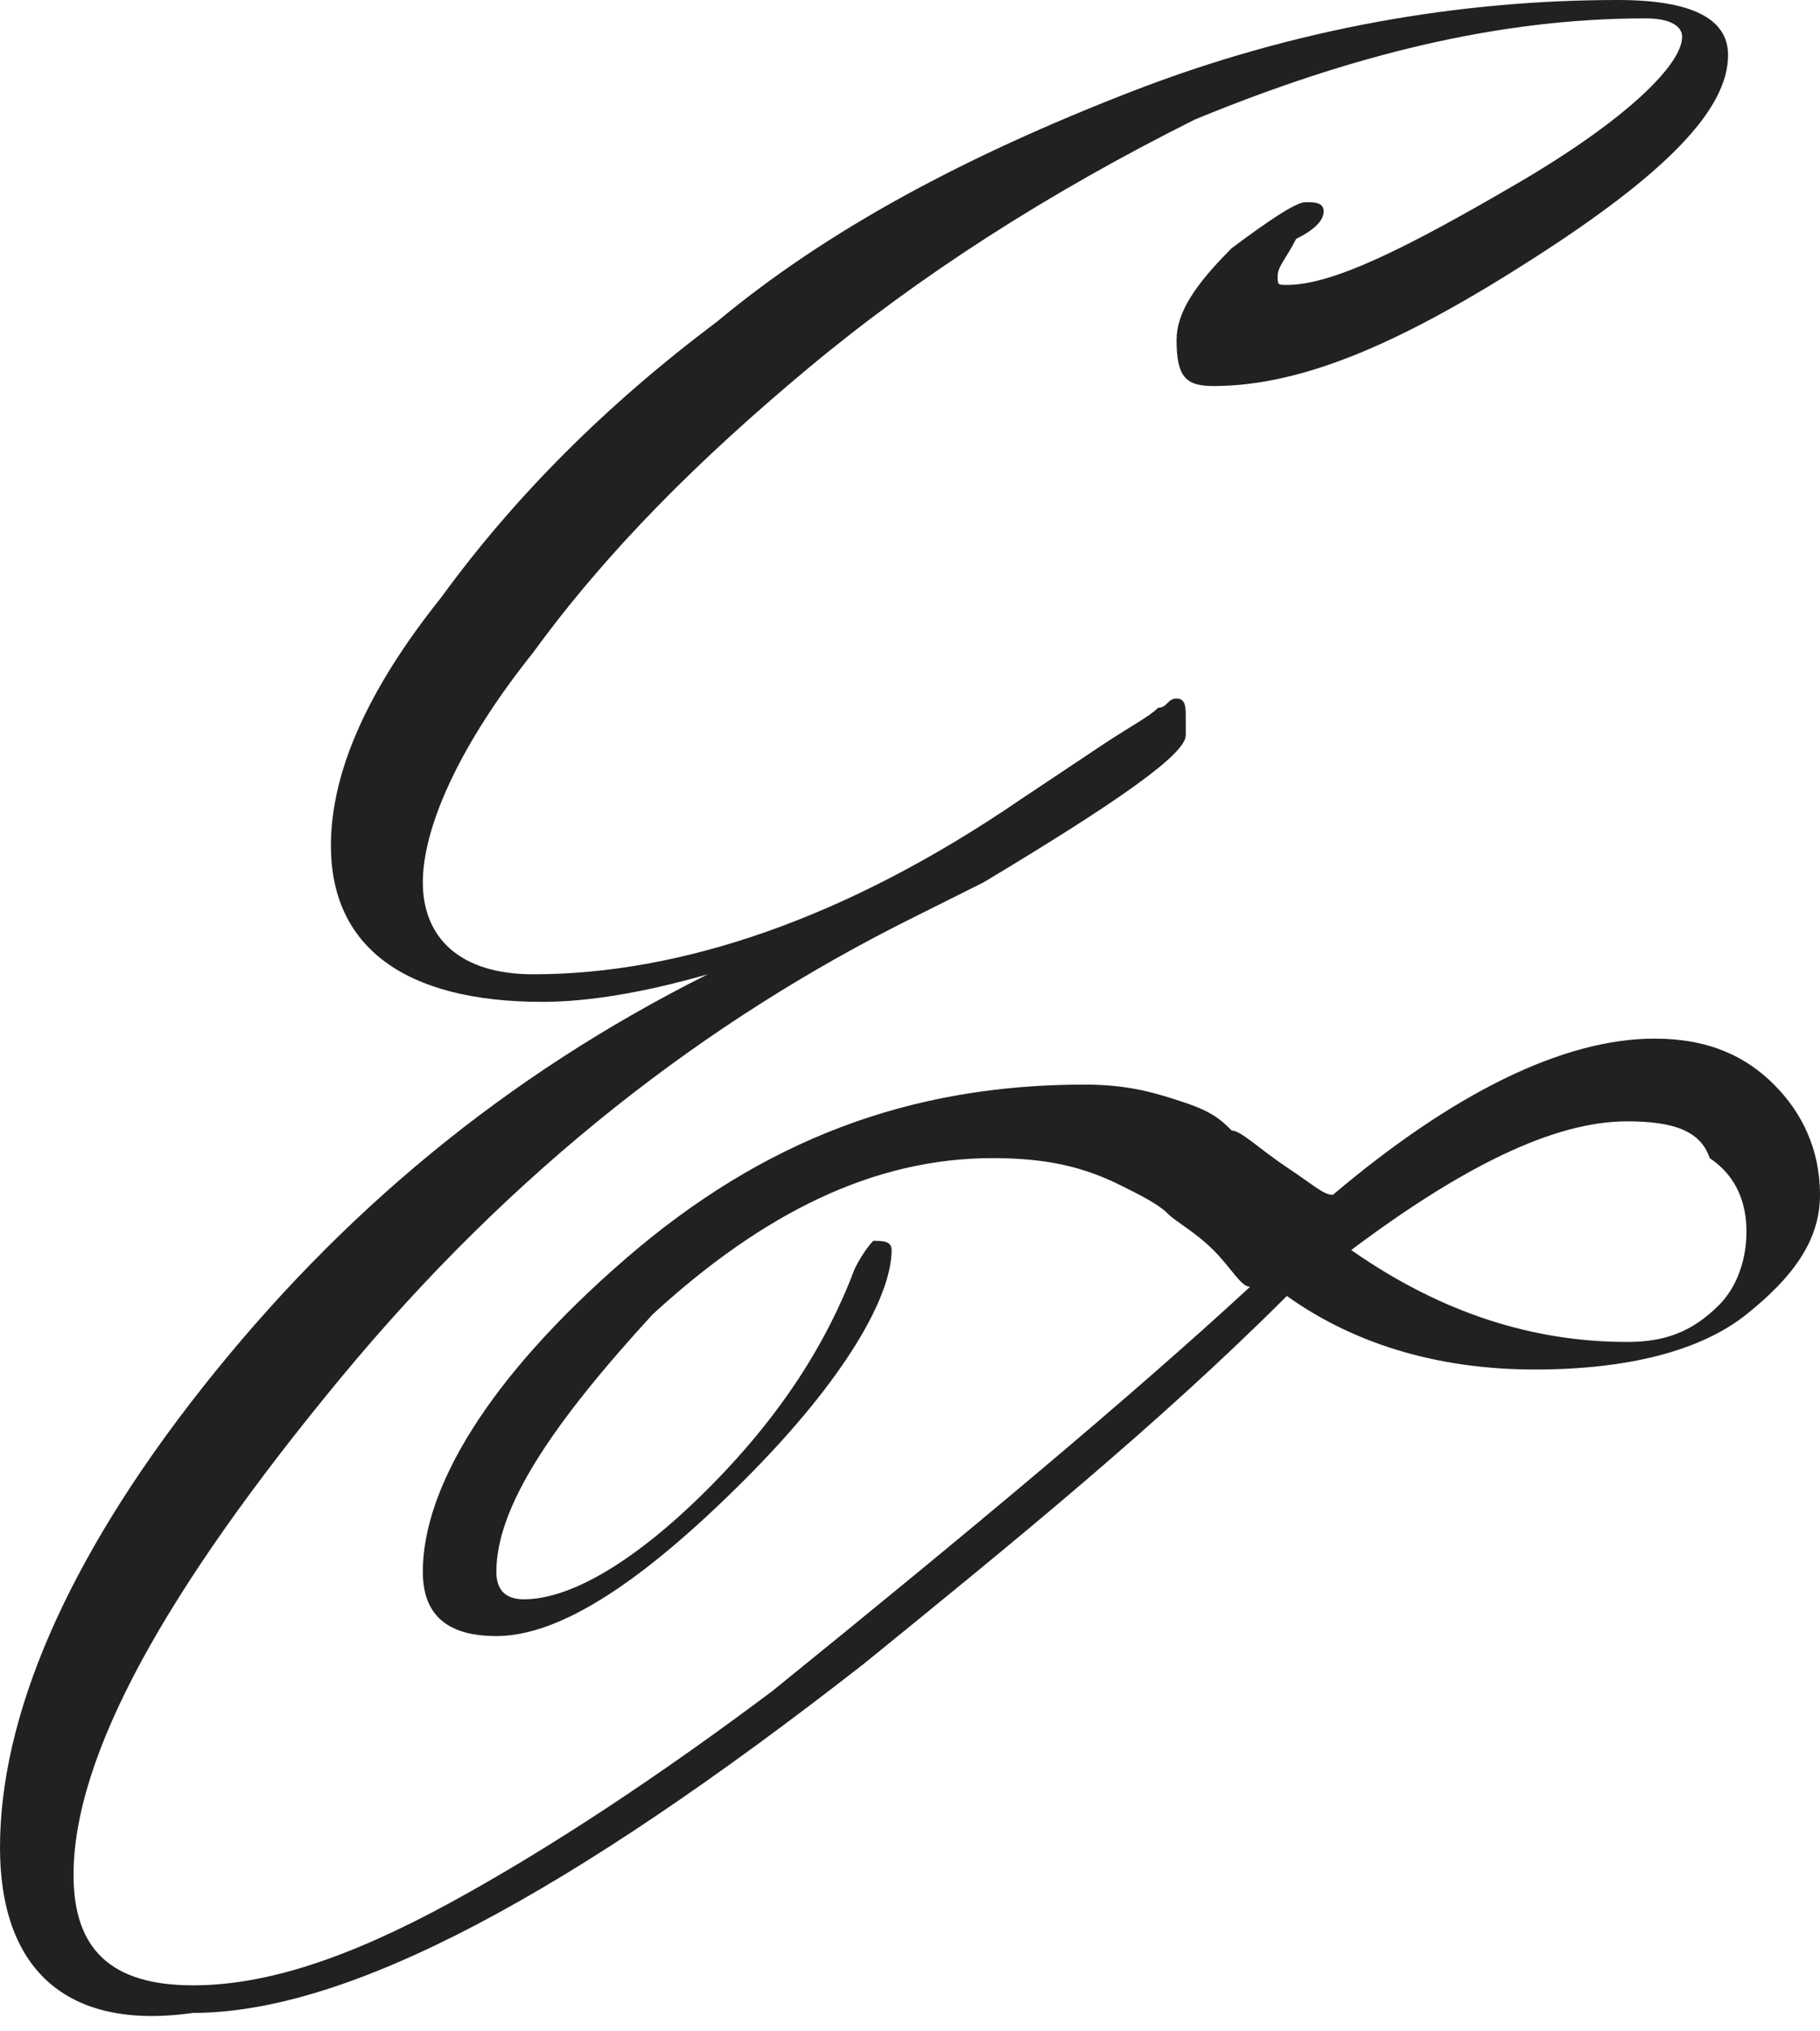 <?xml version="1.0" encoding="utf-8"?>
<!-- Generator: Adobe Illustrator 23.0.3, SVG Export Plug-In . SVG Version: 6.00 Build 0)  -->
<svg version="1.1" id="Layer_1" xmlns="http://www.w3.org/2000/svg" xmlns:xlink="http://www.w3.org/1999/xlink" x="0px" y="0px"
	 viewBox="0 0 19.8 22.1" style="enable-background:new 0 0 19.8 22.1;" xml:space="preserve">
<style type="text/css">
	.st0{fill:#232120;}
</style>
<g>
	<path class="st0" d="M0,20.1c0-1.4,0.7-3.1,2.2-5c1.5-1.9,3.3-3.4,5.5-4.5c-0.7,0.2-1.3,0.3-1.8,0.3c-1.5,0-2.3-0.6-2.3-1.7
		c0-0.8,0.4-1.7,1.2-2.7c0.8-1.1,1.8-2.1,3-3c1.2-1,2.7-1.8,4.5-2.5c1.8-0.7,3.6-1,5.3-1c0.8,0,1.2,0.2,1.2,0.6
		c0,0.6-0.7,1.3-2.1,2.2c-1.4,0.9-2.5,1.4-3.5,1.4c-0.3,0-0.4-0.1-0.4-0.5c0-0.3,0.2-0.6,0.6-1c0.4-0.3,0.7-0.5,0.8-0.5
		c0.1,0,0.2,0,0.2,0.1c0,0.1-0.1,0.2-0.3,0.3C14,2.8,13.9,2.9,13.9,3c0,0.1,0,0.1,0.1,0.1c0.5,0,1.3-0.4,2.5-1.1
		c1.2-0.7,1.8-1.3,1.8-1.6c0-0.1-0.1-0.2-0.4-0.2c-1.6,0-3.2,0.4-4.9,1.1C11.4,2.1,10,3,8.8,4c-1.2,1-2.2,2-3,3.1
		C5,8.1,4.6,9,4.6,9.6s0.4,1,1.2,1c1.6,0,3.4-0.6,5.3-1.9c0.3-0.2,0.6-0.4,0.9-0.6c0.3-0.2,0.5-0.3,0.6-0.4c0.1,0,0.1-0.1,0.2-0.1
		c0.1,0,0.1,0.1,0.1,0.2V8c0,0.2-0.7,0.7-2.2,1.6L9.9,10c-2.2,1.1-4.3,2.7-6.2,5c-1.9,2.3-2.9,4.1-2.9,5.4c0,0.8,0.4,1.2,1.3,1.2
		c0.8,0,1.7-0.3,2.8-0.9c1.1-0.6,2.3-1.4,3.5-2.3c2.1-1.7,3.9-3.2,5.2-4.4c-0.1,0-0.2-0.2-0.4-0.4c-0.2-0.2-0.4-0.3-0.5-0.4
		c-0.1-0.1-0.3-0.2-0.5-0.3c-0.4-0.2-0.8-0.3-1.4-0.3c-1.3,0-2.5,0.6-3.7,1.7c-1.1,1.2-1.7,2.1-1.7,2.8c0,0.2,0.1,0.3,0.3,0.3
		c0.5,0,1.2-0.4,2-1.2c0.8-0.8,1.3-1.6,1.6-2.4c0.1-0.2,0.2-0.3,0.2-0.3c0.1,0,0.2,0,0.2,0.1c0,0.5-0.5,1.4-1.6,2.5s-2,1.7-2.7,1.7
		c-0.5,0-0.8-0.2-0.8-0.7c0-0.9,0.7-2.1,2.2-3.4c1.5-1.3,3.1-1.9,5-1.9c0.5,0,0.8,0.1,1.1,0.2c0.3,0.1,0.4,0.2,0.5,0.3
		c0.1,0,0.3,0.2,0.6,0.4c0.3,0.2,0.4,0.3,0.5,0.3c1.3-1.1,2.5-1.7,3.5-1.7c0.6,0,1,0.2,1.3,0.5c0.3,0.3,0.5,0.7,0.5,1.2
		c0,0.5-0.3,0.9-0.8,1.3c-0.5,0.4-1.3,0.6-2.3,0.6c-1.1,0-2-0.3-2.7-0.8c-1.4,1.4-3,2.7-4.6,4c-3.2,2.5-5.6,3.8-7.3,3.8
		C0.7,22.1,0,21.4,0,20.1z M17.7,12.2c-0.8,0-1.8,0.5-3,1.4c1,0.7,2,1,3,1c0.4,0,0.7-0.1,1-0.4c0.2-0.2,0.3-0.5,0.3-0.8
		c0-0.3-0.1-0.6-0.4-0.8C18.5,12.3,18.2,12.2,17.7,12.2z"/>
</g>
</svg>
